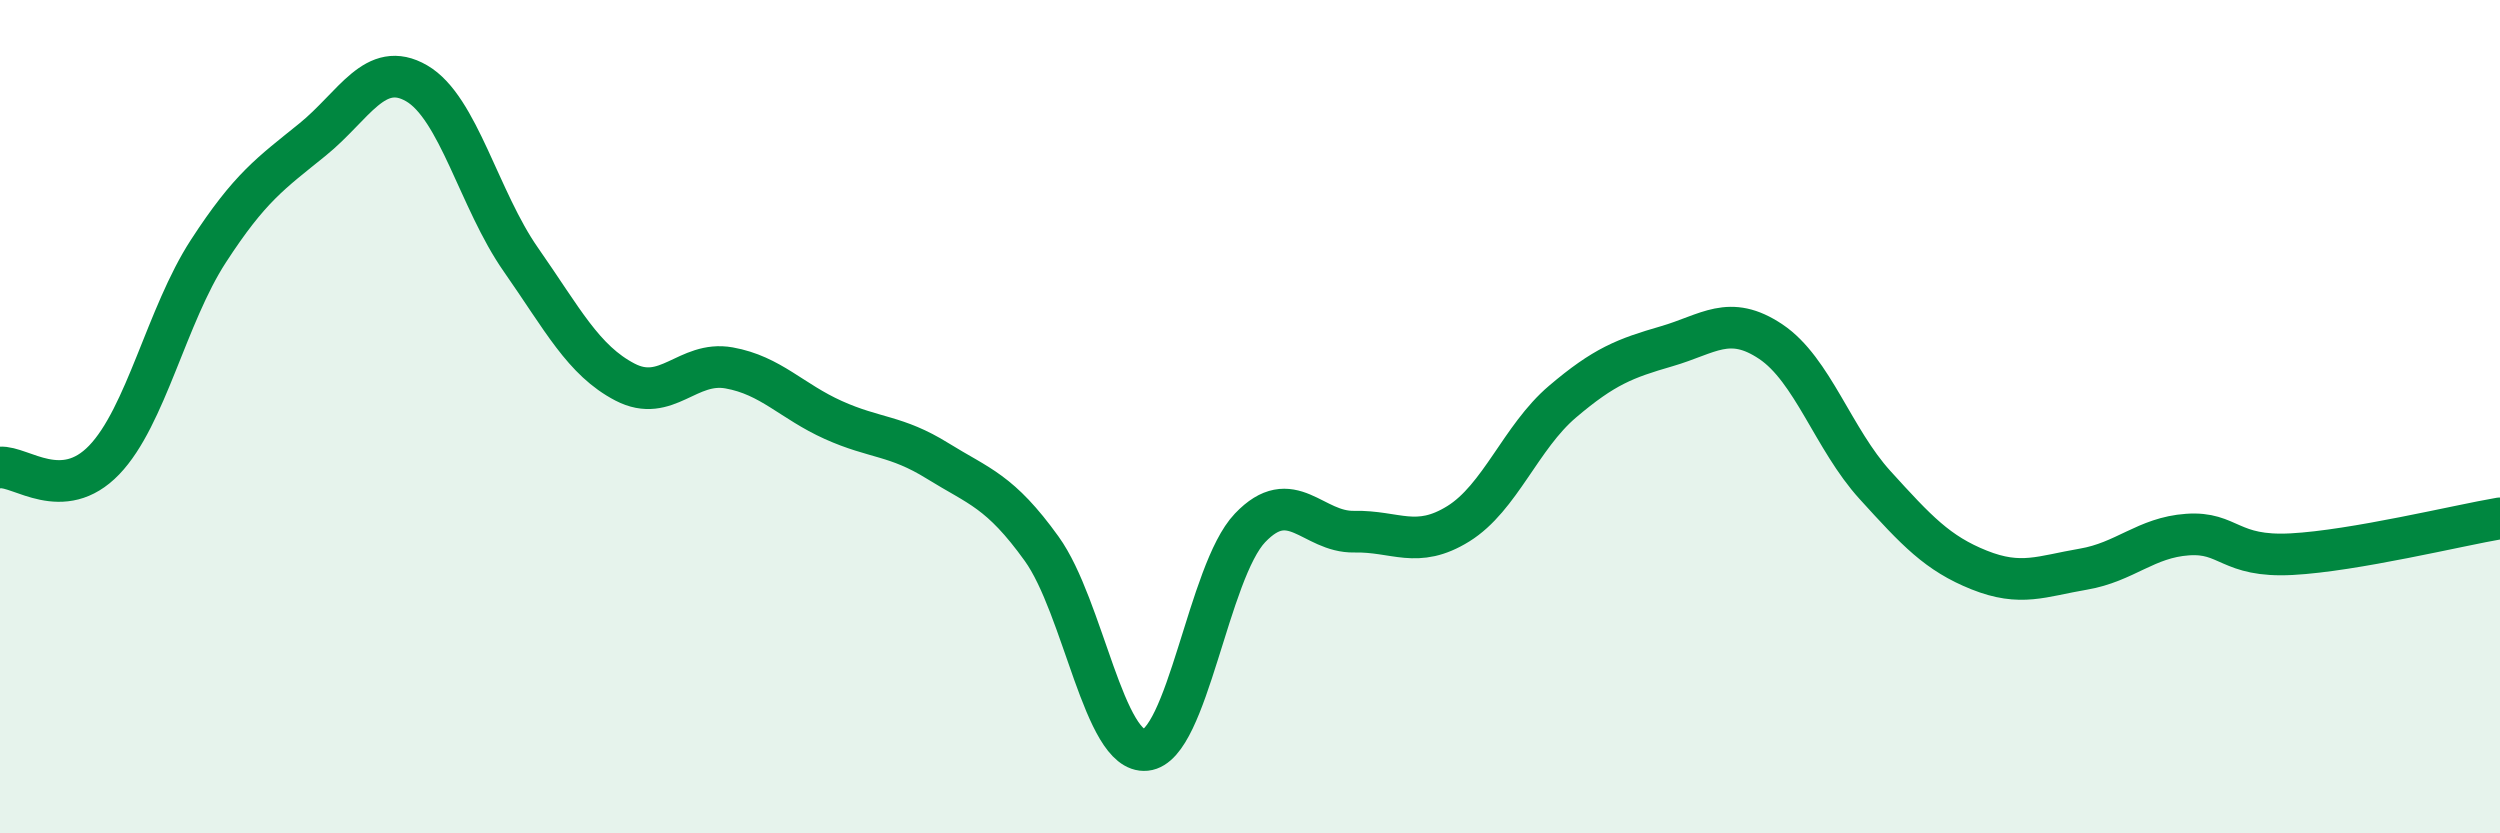 
    <svg width="60" height="20" viewBox="0 0 60 20" xmlns="http://www.w3.org/2000/svg">
      <path
        d="M 0,11.22 C 0.5,11.18 1.5,12.08 2.5,11.04 C 3.5,10 4,7.57 5,6.03 C 6,4.49 6.5,4.16 7.5,3.35 C 8.5,2.54 9,1.42 10,2 C 11,2.58 11.5,4.8 12.5,6.23 C 13.5,7.66 14,8.65 15,9.17 C 16,9.69 16.5,8.65 17.5,8.83 C 18.5,9.01 19,9.63 20,10.08 C 21,10.53 21.5,10.44 22.5,11.06 C 23.5,11.68 24,11.78 25,13.17 C 26,14.56 26.5,18.1 27.5,18 C 28.5,17.9 29,13.72 30,12.67 C 31,11.62 31.5,12.78 32.5,12.76 C 33.5,12.74 34,13.19 35,12.57 C 36,11.95 36.5,10.49 37.5,9.64 C 38.5,8.79 39,8.6 40,8.31 C 41,8.02 41.5,7.53 42.5,8.2 C 43.5,8.87 44,10.54 45,11.64 C 46,12.74 46.5,13.28 47.5,13.68 C 48.5,14.08 49,13.83 50,13.66 C 51,13.49 51.5,12.9 52.5,12.83 C 53.5,12.76 53.5,13.38 55,13.3 C 56.5,13.22 59,12.61 60,12.44L60 20L0 20Z"
        fill="#008740"
        opacity="0.1"
        stroke-linecap="round"
        stroke-linejoin="round"
      />
      <path
        d="M 0,11.22 C 0.5,11.18 1.5,12.08 2.5,11.04 C 3.5,10 4,7.57 5,6.03 C 6,4.49 6.5,4.16 7.5,3.35 C 8.5,2.54 9,1.42 10,2 C 11,2.58 11.5,4.8 12.5,6.23 C 13.5,7.66 14,8.65 15,9.17 C 16,9.69 16.5,8.65 17.5,8.83 C 18.5,9.01 19,9.63 20,10.08 C 21,10.53 21.5,10.44 22.5,11.06 C 23.5,11.68 24,11.78 25,13.17 C 26,14.56 26.5,18.1 27.5,18 C 28.5,17.9 29,13.72 30,12.67 C 31,11.62 31.5,12.78 32.5,12.76 C 33.5,12.74 34,13.19 35,12.57 C 36,11.95 36.5,10.49 37.5,9.64 C 38.5,8.79 39,8.6 40,8.31 C 41,8.02 41.5,7.53 42.5,8.2 C 43.5,8.87 44,10.54 45,11.64 C 46,12.74 46.5,13.28 47.5,13.68 C 48.5,14.08 49,13.83 50,13.66 C 51,13.49 51.5,12.9 52.5,12.83 C 53.5,12.76 53.5,13.38 55,13.3 C 56.5,13.22 59,12.61 60,12.44"
        stroke="#008740"
        stroke-width="1"
        fill="none"
        stroke-linecap="round"
        stroke-linejoin="round"
      />
    </svg>
  
